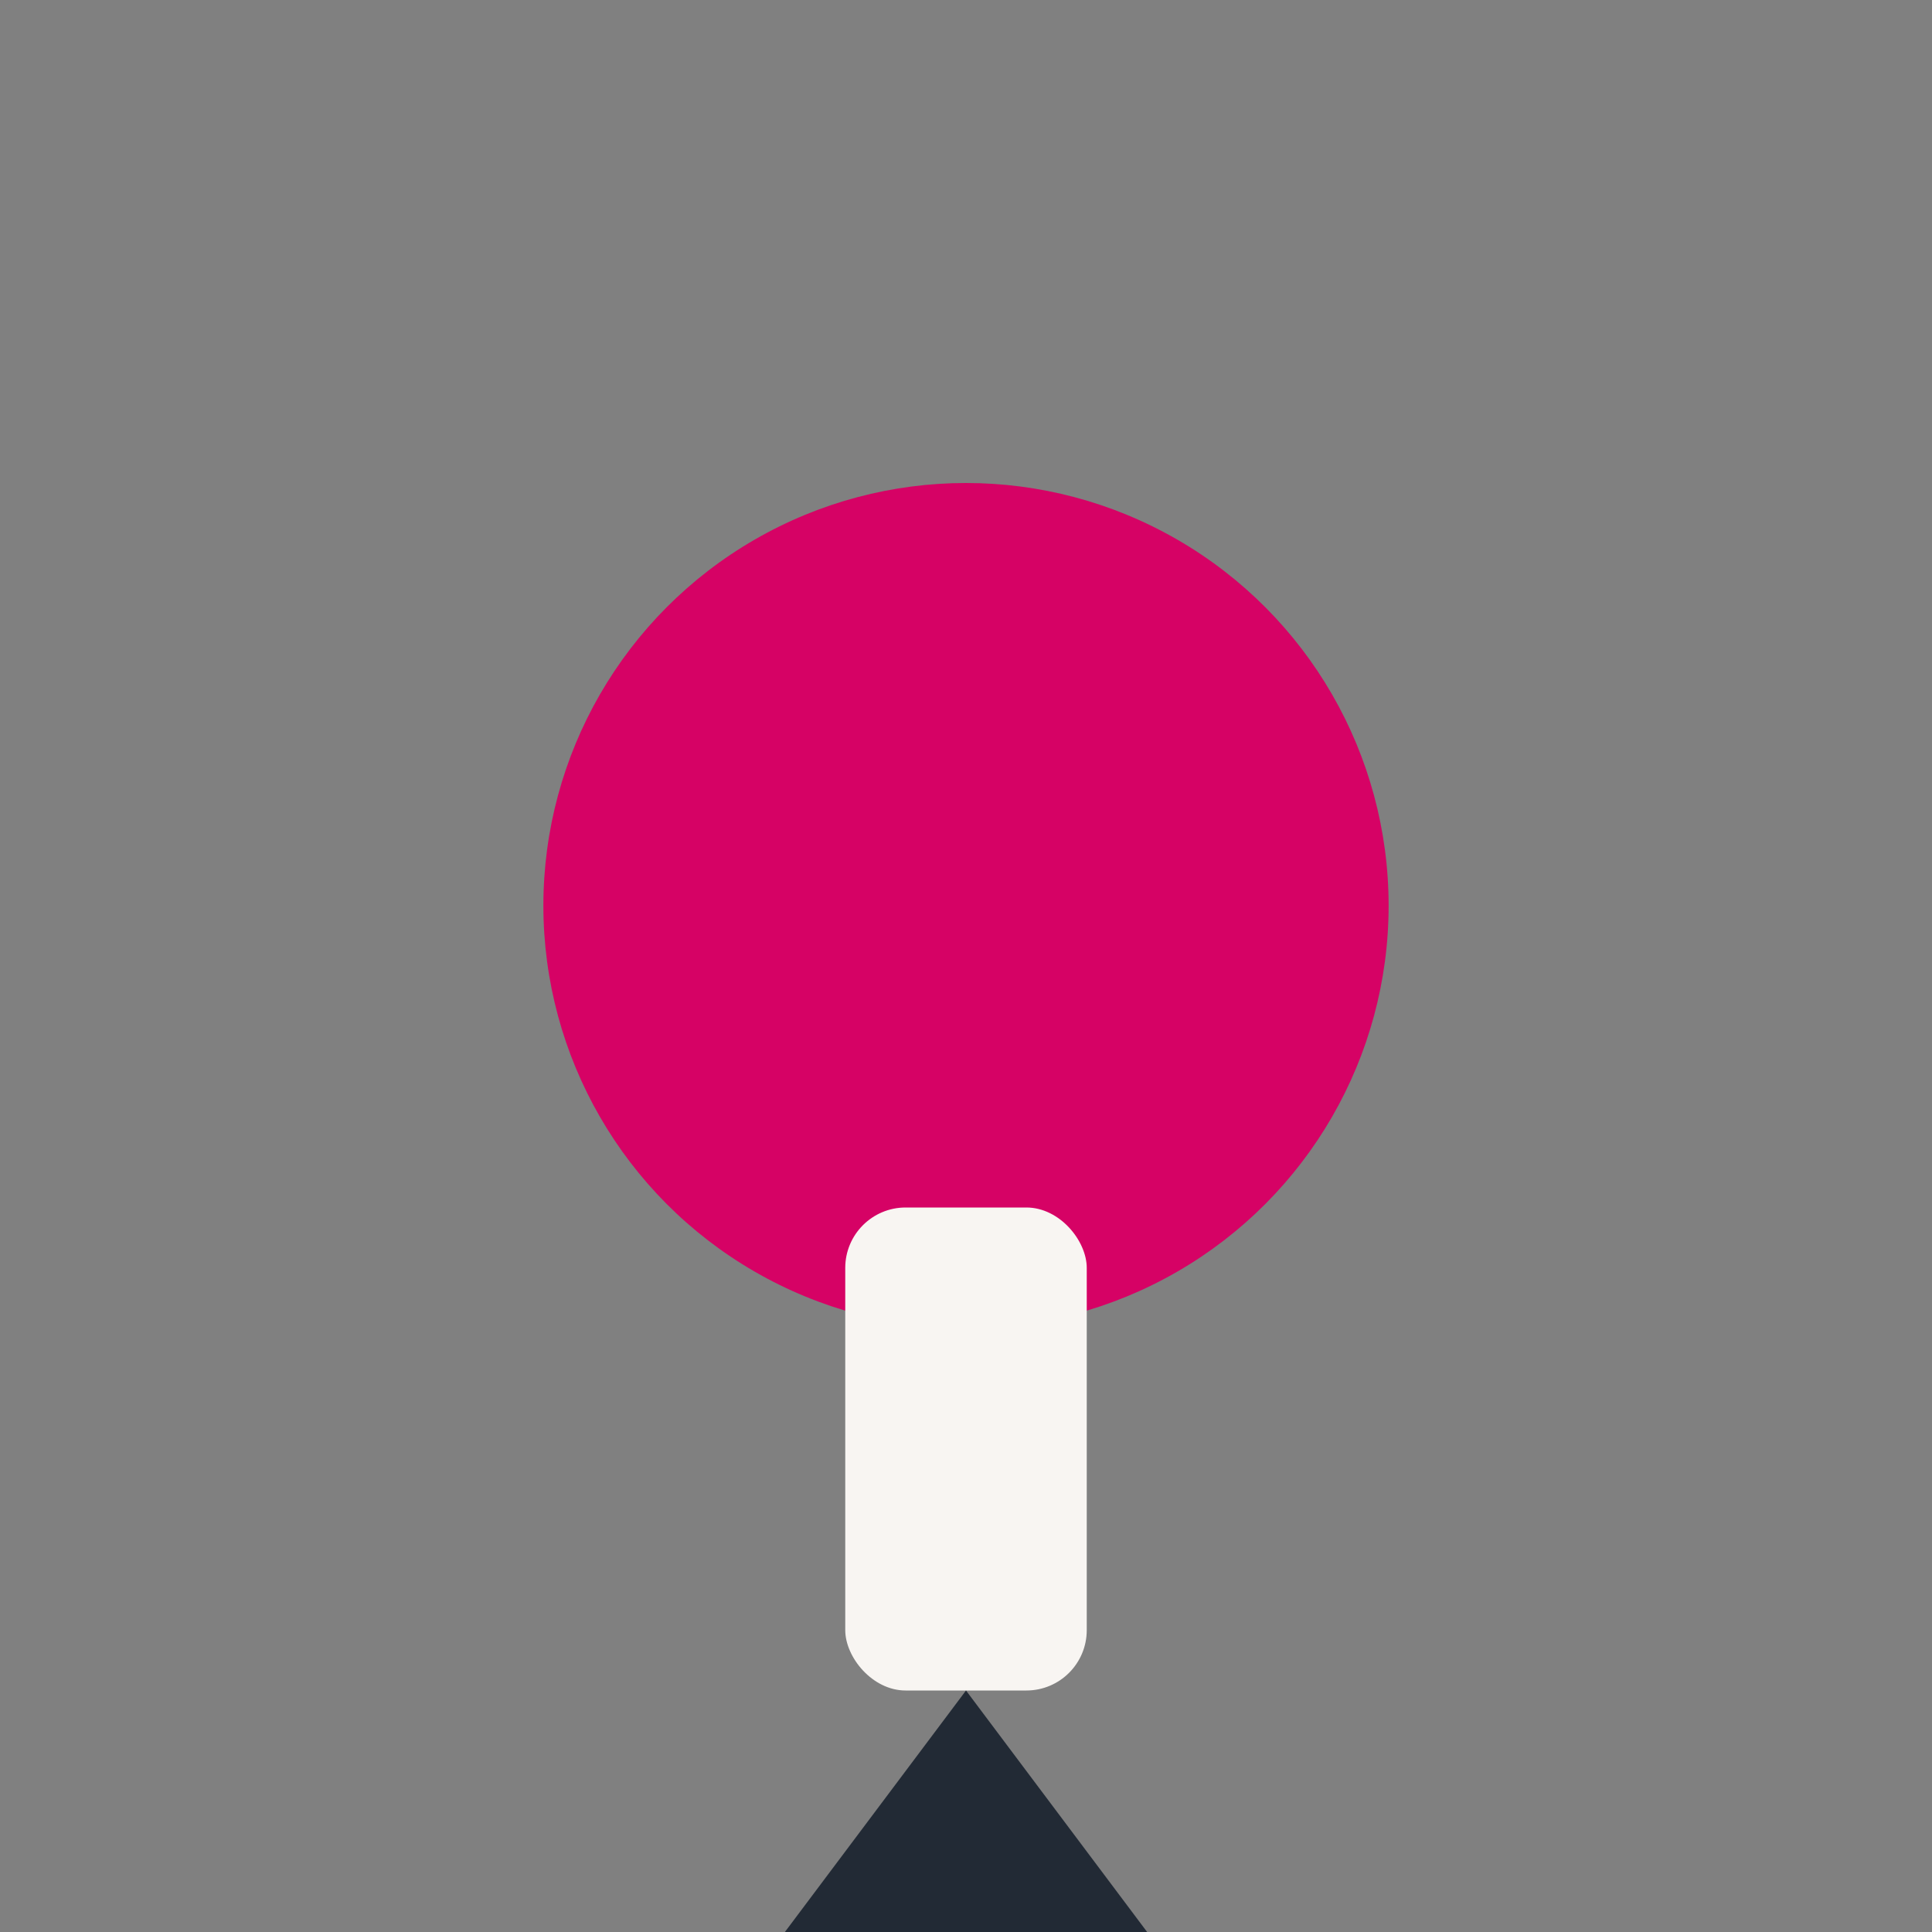 <?xml version="1.0" encoding="UTF-8"?>
<svg xmlns="http://www.w3.org/2000/svg" width="32" height="32" viewBox="0 0 32 32"><rect x="0" y="0" width="32" height="32" fill="#808080" stroke="none"/><circle cx="16" cy="15" r="7" fill="#D60265"/><rect x="14" y="20" width="4" height="8" rx="1" fill="#F8F5F2"/><polygon points="16,28 19,32 13,32" fill="#222A35"/></svg>